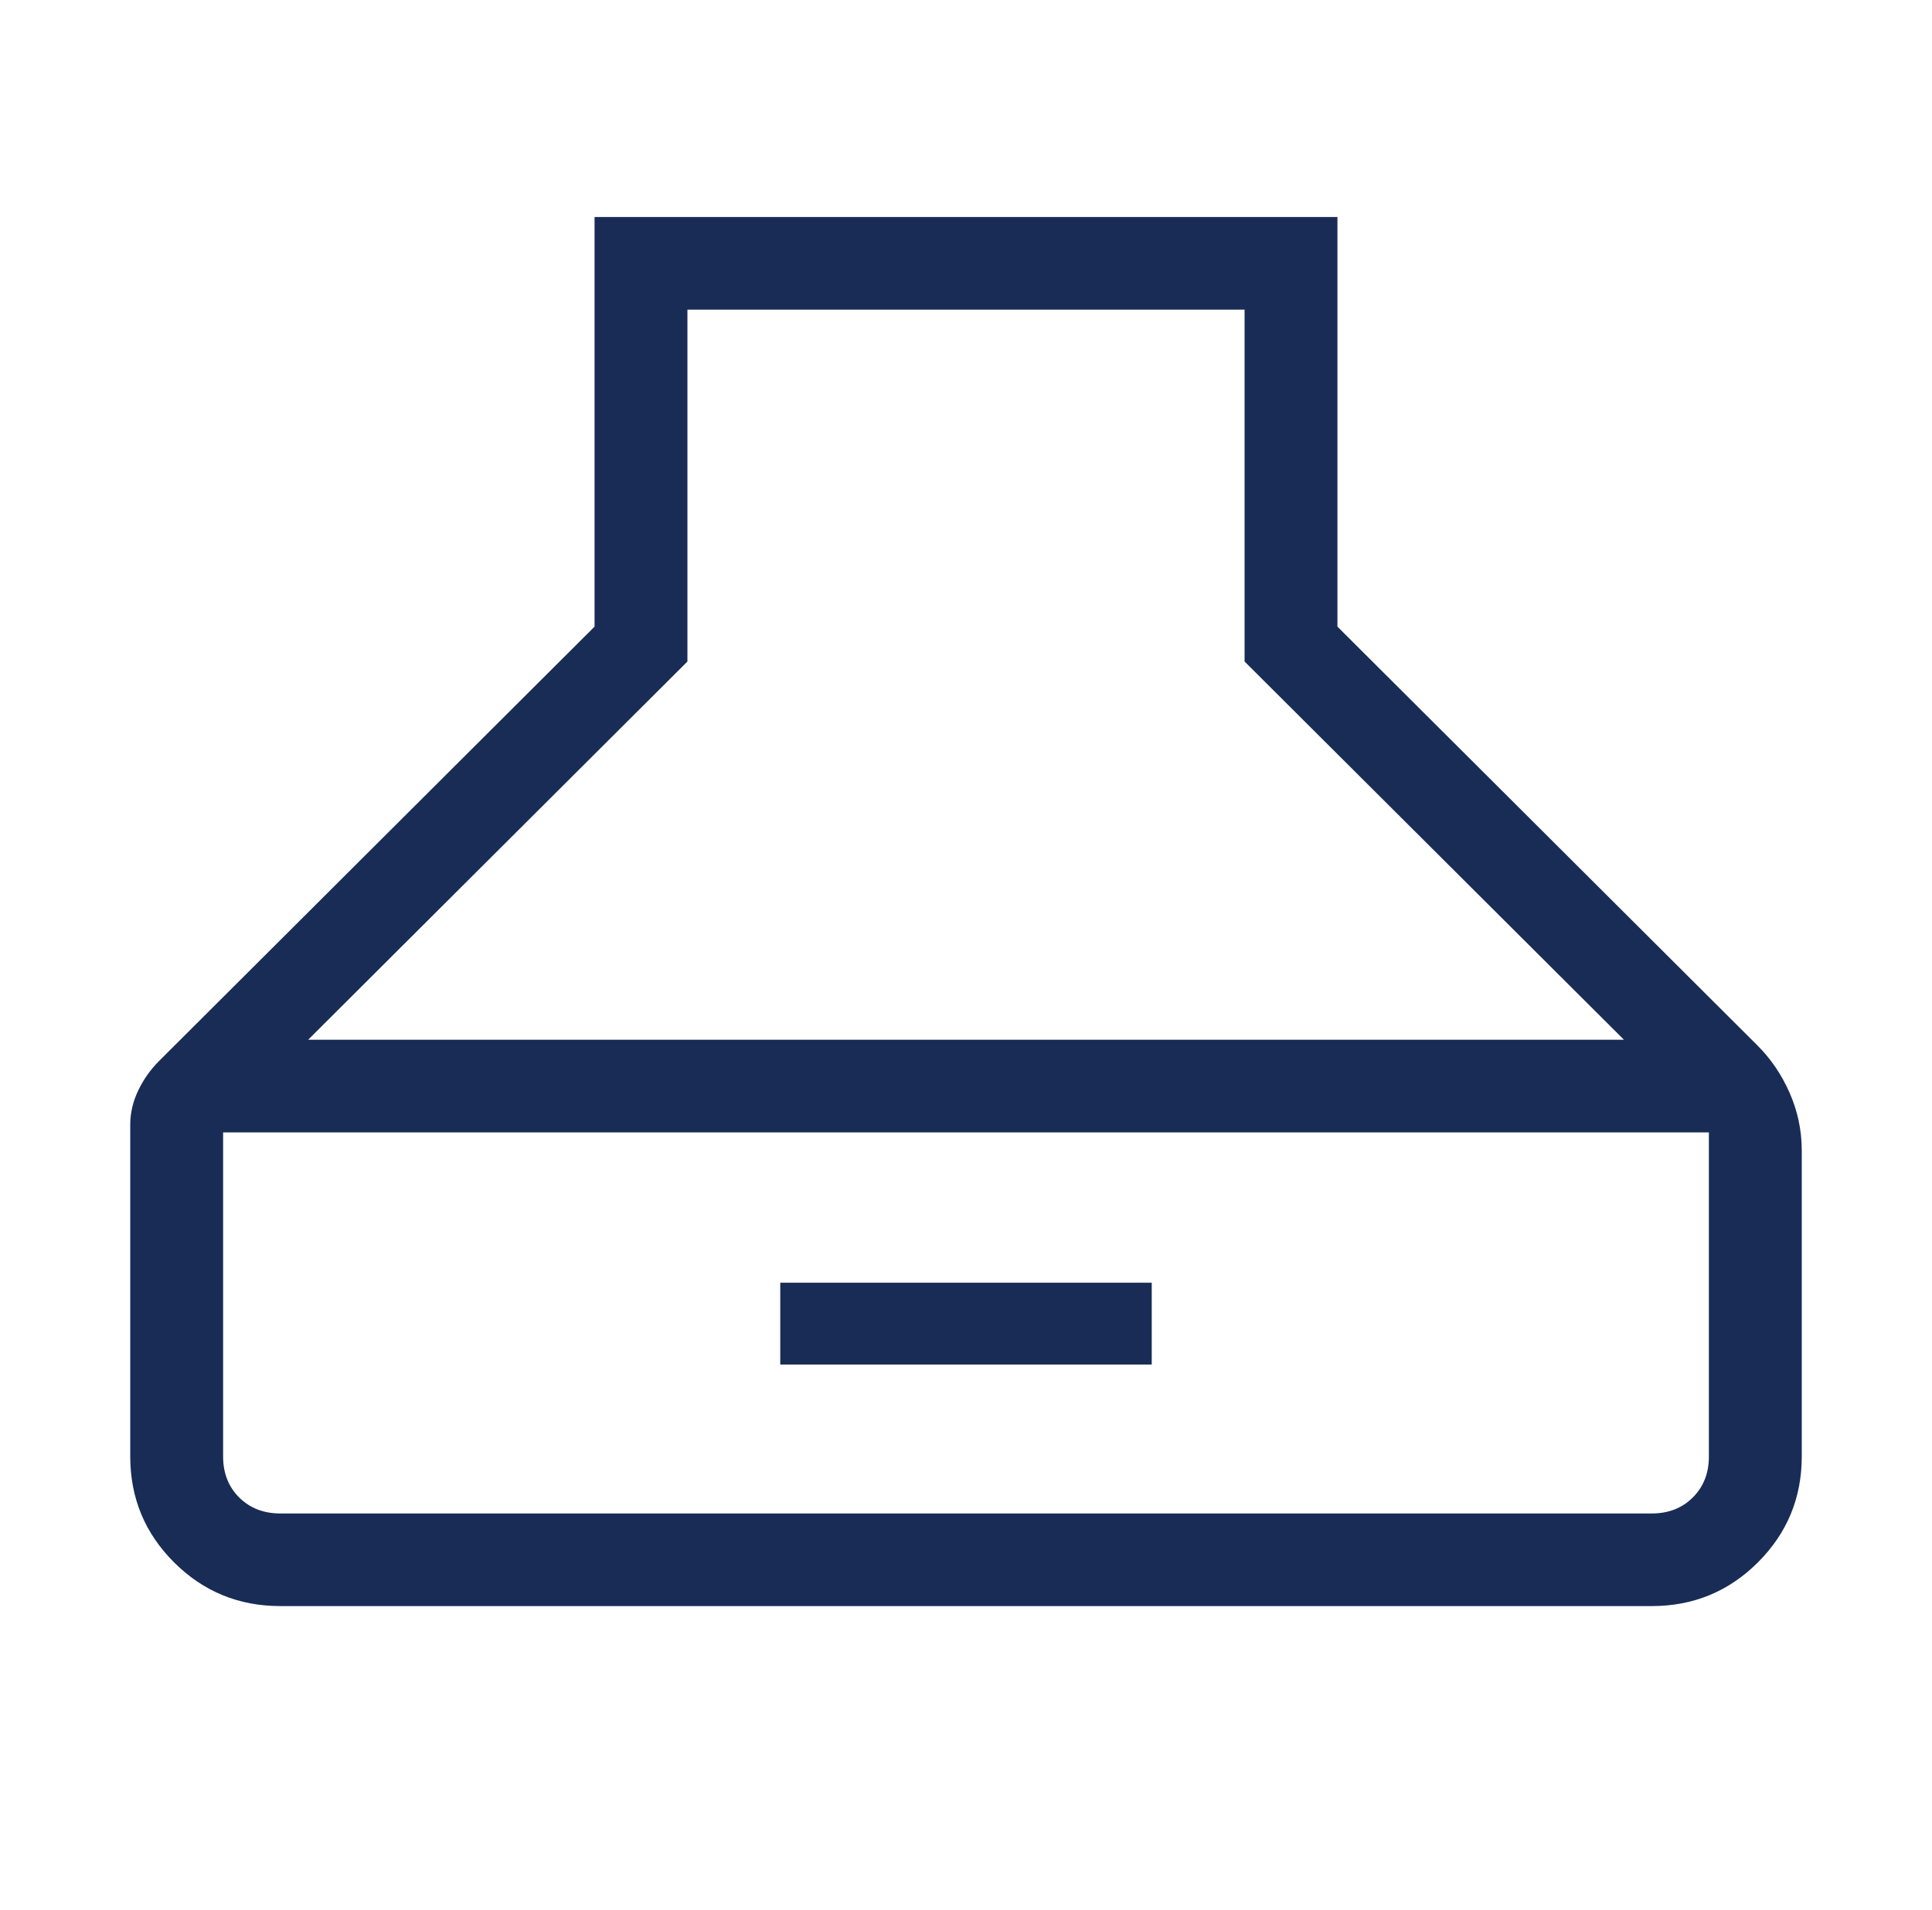<svg width="89" height="88" viewBox="0 0 89 88" fill="none" xmlns="http://www.w3.org/2000/svg">
<path d="M12.913 74C10.996 74 9.365 73.329 8.019 71.986C6.673 70.644 6 69.018 6 67.109V51.813C6 51.279 6.123 50.755 6.368 50.243C6.613 49.731 6.935 49.276 7.335 48.878L27.389 28.872V10H61.611V28.872L80.951 48.161C81.573 48.778 82.069 49.508 82.44 50.35C82.81 51.192 82.997 52.071 83 52.987V67.109C83 69.015 82.327 70.641 80.981 71.986C79.635 73.329 78.005 74 76.091 74H12.913ZM14.196 47.905H74.808L57.333 30.48V14.267H31.667V30.48L14.196 47.905ZM12.913 69.733H76.091C76.859 69.733 77.489 69.487 77.982 68.995C78.475 68.503 78.722 67.874 78.722 67.109V52.176H10.278V67.109C10.278 67.874 10.524 68.503 11.018 68.995C11.511 69.487 12.143 69.733 12.913 69.733ZM35.944 62.873V59.101H53.056V62.873H35.944Z" fill="#182C56"/>
</svg>
